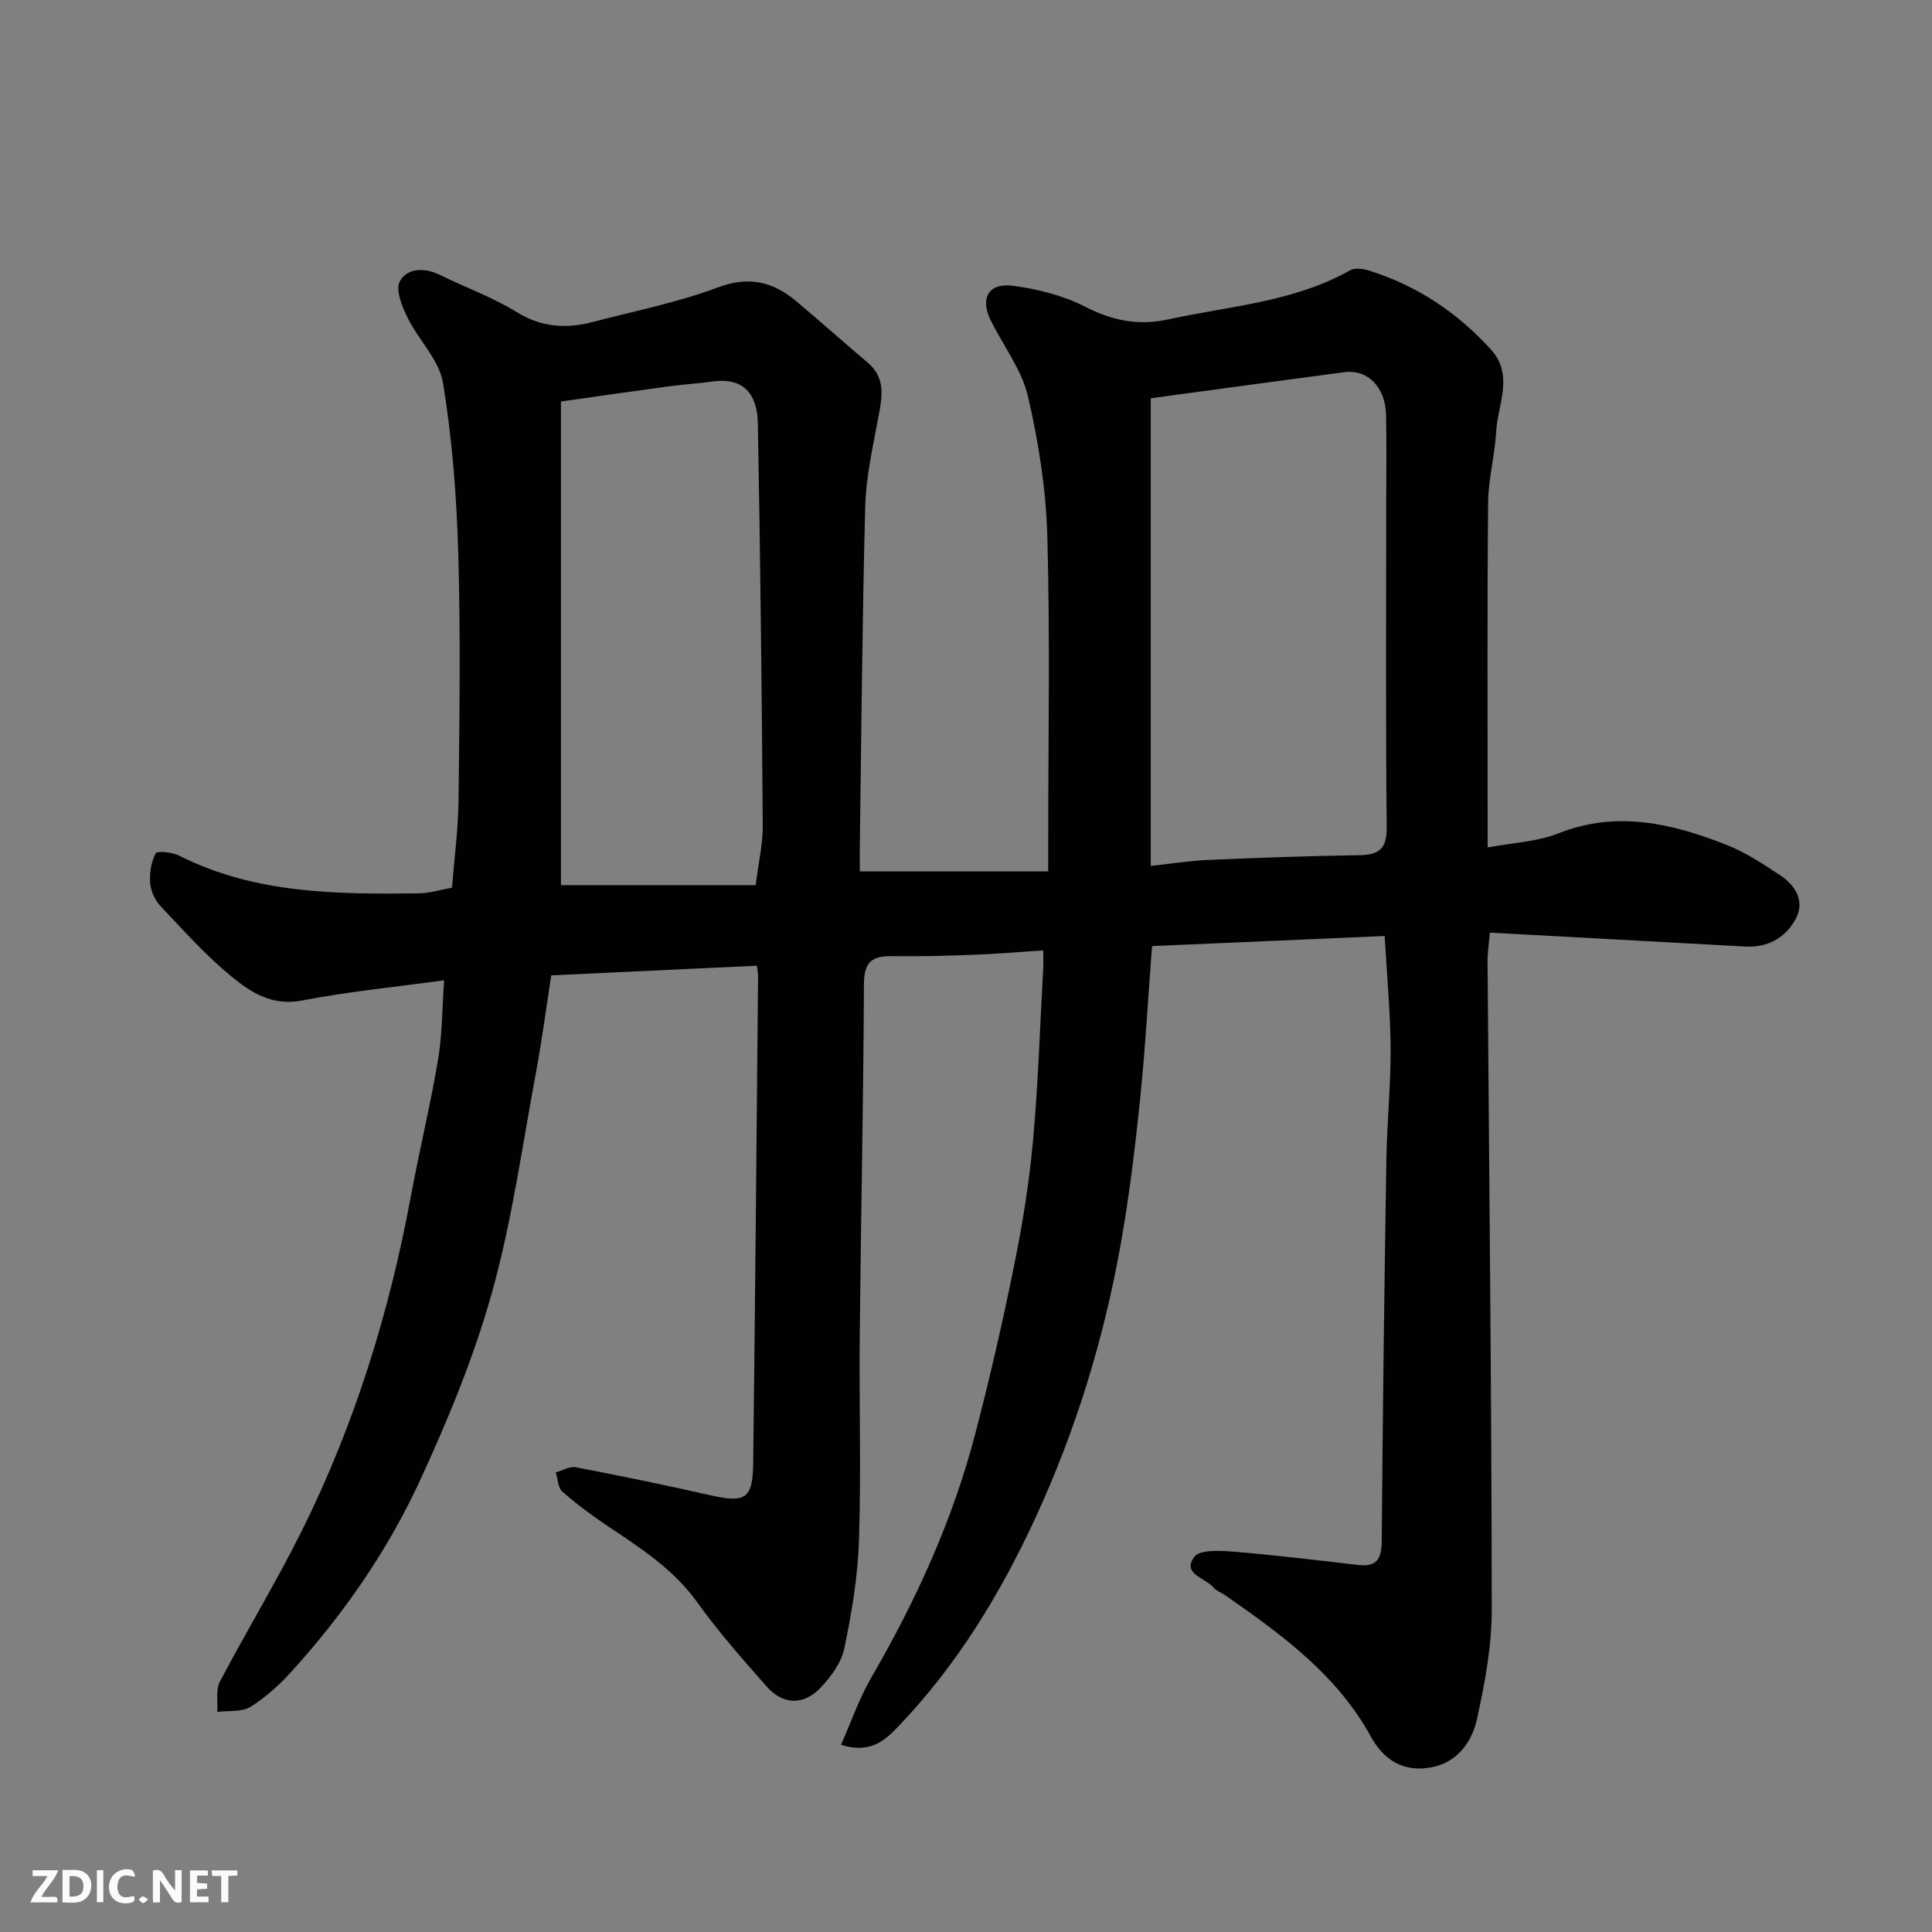 <svg enable-background="new 0 0 400 400" viewBox="0 0 400 400" xmlns="http://www.w3.org/2000/svg"><rect x="0" y="0" width="400" height="400" fill="#808080" stroke="none"/><path d="m156.7 199.94c-14.13.66-27.96 1.31-42.57 2-1.05 6.72-1.92 13.45-3.16 20.1-2.84 15.21-4.95 30.64-9.09 45.49-3.74 13.4-9.14 26.46-14.99 39.13-6.66 14.43-15.75 27.5-26.45 39.33-2.53 2.79-5.41 5.43-8.59 7.4-1.81 1.12-4.55.74-6.87 1.04.15-2.11-.35-4.56.55-6.27 5.54-10.55 11.76-20.76 17.06-31.43 10.85-21.86 18.01-44.99 22.46-68.98 1.75-9.45 4.03-18.8 5.63-28.27.89-5.28.86-10.72 1.27-16.52-10.14 1.39-19.88 2.34-29.45 4.19-6.12 1.18-10.54-1.67-14.53-4.94-5.31-4.35-9.95-9.54-14.69-14.56-1.15-1.22-2.06-3.11-2.19-4.76-.17-2.07.2-4.41 1.14-6.21.3-.57 3.44-.25 4.86.47 15.73 7.94 32.66 8 49.63 7.81 2.25-.03 4.5-.75 6.86-1.17.48-6.09 1.29-12.14 1.36-18.21.19-17 .43-34-.06-50.99-.34-11.8-1.25-23.68-3.16-35.31-.79-4.78-5.09-8.91-7.36-13.55-1.13-2.3-2.54-5.8-1.58-7.49 1.6-2.83 5.16-2.88 8.37-1.29 5.24 2.59 10.84 4.58 15.78 7.64 5.16 3.2 10.29 3.51 15.81 2.07 8.65-2.27 17.51-4.01 25.85-7.14 6.45-2.42 11.41-1.22 16.24 2.82 4.98 4.16 9.8 8.51 14.76 12.68 3.95 3.31 3.01 7.34 2.22 11.59-1.13 6.08-2.52 12.22-2.68 18.36-.61 23.26-.78 46.53-1.11 69.79-.03 1.82 0 3.65 0 5.66h39c0-2.33 0-4.07 0-5.82 0-21.16.4-42.34-.18-63.49-.27-9.74-1.8-19.57-4.02-29.07-1.3-5.55-5.13-10.49-7.72-15.75-2.24-4.56-.43-7.79 4.64-7.12s10.32 1.98 14.84 4.29c5.7 2.91 11.03 4.04 17.39 2.65 12.7-2.77 25.88-3.57 37.57-10.15 1.01-.57 2.74-.31 3.98.08 9.91 3.12 18.29 8.72 25.21 16.38 4.74 5.25 1.36 11.31 1.03 16.99-.28 4.89-1.61 9.74-1.66 14.61-.21 21.66-.1 43.32-.1 64.98v6.45c5.23-.98 10.22-1.15 14.6-2.89 12.08-4.8 23.48-2.11 34.74 2.31 4.02 1.58 7.76 4.02 11.37 6.45 3.2 2.16 5.06 5.49 2.94 9.18-2.15 3.75-5.76 5.73-10.33 5.47-17.5-.97-35-1.91-52.84-2.88-.23 2.32-.41 3.58-.47 4.84-.06 1.16-.02 2.33-.01 3.5.33 43.93.82 87.86.85 131.78.01 7.61-1.43 15.33-3.08 22.8-1.03 4.67-4.09 8.87-9.33 9.88-5.63 1.09-9.83-1.27-12.65-6.4-7.03-12.8-18.49-21.1-30.11-29.2-.8-.56-1.83-.9-2.43-1.61-1.68-2-6.59-2.78-4-6.34 1.12-1.54 5.34-1.31 8.09-1.09 8.65.71 17.28 1.77 25.91 2.76 3.79.43 4.79-1.26 4.82-4.89.2-26.26.54-52.53.96-78.79.12-7.77.92-15.54.88-23.3-.04-7.42-.76-14.85-1.23-23.24-16.35.71-32.76 1.42-48.16 2.09-.85 11.1-1.43 21.67-2.52 32.19-1.05 10.08-2.28 20.18-4.08 30.15-3.48 19.3-9.22 37.94-17.43 55.79-7.36 15.99-16.42 30.87-28.68 43.62-2.74 2.85-5.79 5.47-11.69 3.62 2.11-4.76 3.76-9.6 6.28-13.94 9.22-15.89 16.8-32.46 21.46-50.25 3.05-11.64 5.74-23.4 8.13-35.19 1.72-8.48 3.1-17.07 3.88-25.67 1.08-11.83 1.45-23.72 2.11-35.59.05-.98.01-1.96.01-3.84-5.02.33-9.72.73-14.43.91-5.64.21-11.3.36-16.95.28-4.1-.06-5.72 1.25-5.74 5.73-.11 24.27-.63 48.53-.87 72.79-.14 14.16.3 28.34-.16 42.49-.24 7.46-1.5 14.96-3.03 22.29-.62 2.98-2.79 5.94-4.98 8.22-3.5 3.65-7.74 3.48-11.06-.27-5-5.65-10.02-11.35-14.41-17.47-4.94-6.89-11.77-11.26-18.58-15.81-3.26-2.18-6.43-4.54-9.37-7.13-.9-.79-.92-2.6-1.34-3.95 1.39-.39 2.87-1.32 4.14-1.07 9.28 1.78 18.53 3.68 27.75 5.77 7.35 1.67 8.88.83 8.98-6.58.41-33.59.69-67.19 1.01-100.78.03-.49-.09-.97-.25-2.25zm81.55-20.66c4.15-.45 8-1.07 11.86-1.24 10.42-.45 20.84-.83 31.26-.98 4.08-.06 5.77-1.25 5.73-5.74-.22-22.3-.1-44.61-.1-66.91 0-6.16.11-12.32-.03-18.47-.13-5.82-3.81-9.53-8.69-8.88-13.26 1.75-26.52 3.57-40.03 5.4zm-122.11 3.98h40.32c.57-4.62 1.49-8.51 1.46-12.39-.2-27.75-.5-55.5-1.02-83.25-.09-4.92-2.06-9.61-9.27-8.64-3.09.42-6.2.61-9.29 1.03-7.06.95-14.12 1.98-22.2 3.12z" fill="#010103"/><g fill="#fcfafa"><path d="m37.59 393.81c-.92.31-1.52.05-2-.78-.7-1.2-1.52-2.34-2.47-3.78v4.59c-.55.03-.95.05-1.41.07-.03-.37-.06-.64-.06-.91 0-1.91 0-3.81 0-5.7 1.13-.41 1.77-.03 2.29.91.62 1.11 1.38 2.14 2.31 3.19v-4.2h1.35v6.61z"/><path d="m12.94 393.88v-6.75c1.9.19 3.93-.54 5.37 1.29.8 1.01.78 2.88.03 3.97-1.37 1.97-3.4 1.51-5.4 1.49m1.45-1.22c2.04.12 2.92-.58 2.89-2.21-.03-1.51-.98-2.19-2.89-2z"/><path d="m11.81 393.87h-5.49c.68-2.18 2.47-3.48 3.51-5.45h-3.08v-1.21h5.29c-.71 2.13-2.44 3.48-3.47 5.51.86 0 1.63.04 2.39-.01.79-.05 1.14.21.85 1.16"/><path d="m39.33 393.86v-6.61h3.7v1.07h-2.22v1.52c.68.04 1.34.09 2.07.13v1.07c-.72.05-1.38.09-2.1.14v1.48h2.4v1.19h-3.84z"/><path d="m27.71 388.56c-1.15-.3-2.46-.61-3.1.64-.37.73-.41 1.93-.06 2.67.63 1.35 1.99.93 3.17.68.35.94-.01 1.32-.93 1.46-1.62.25-3.05-.27-3.76-1.48-.73-1.24-.6-3.03.31-4.17.88-1.11 2.71-1.7 4-1.16.32.13.44.74.65 1.12-.1.08-.19.16-.28.24"/><path d="m49.15 387.24v1.07c-.59.02-1.17.05-1.87.08v5.44h-1.48v-5.44h-1.85c-.05-.4-.08-.73-.13-1.15z"/><path d="m20.06 387.21h1.33v6.62h-1.33z"/><path d="m30.68 393.25c-.49.38-.8.79-1.05.76-.32-.05-.6-.45-.9-.7.26-.24.51-.64.8-.67.29-.04.62.3 1.15.61"/></g></svg>